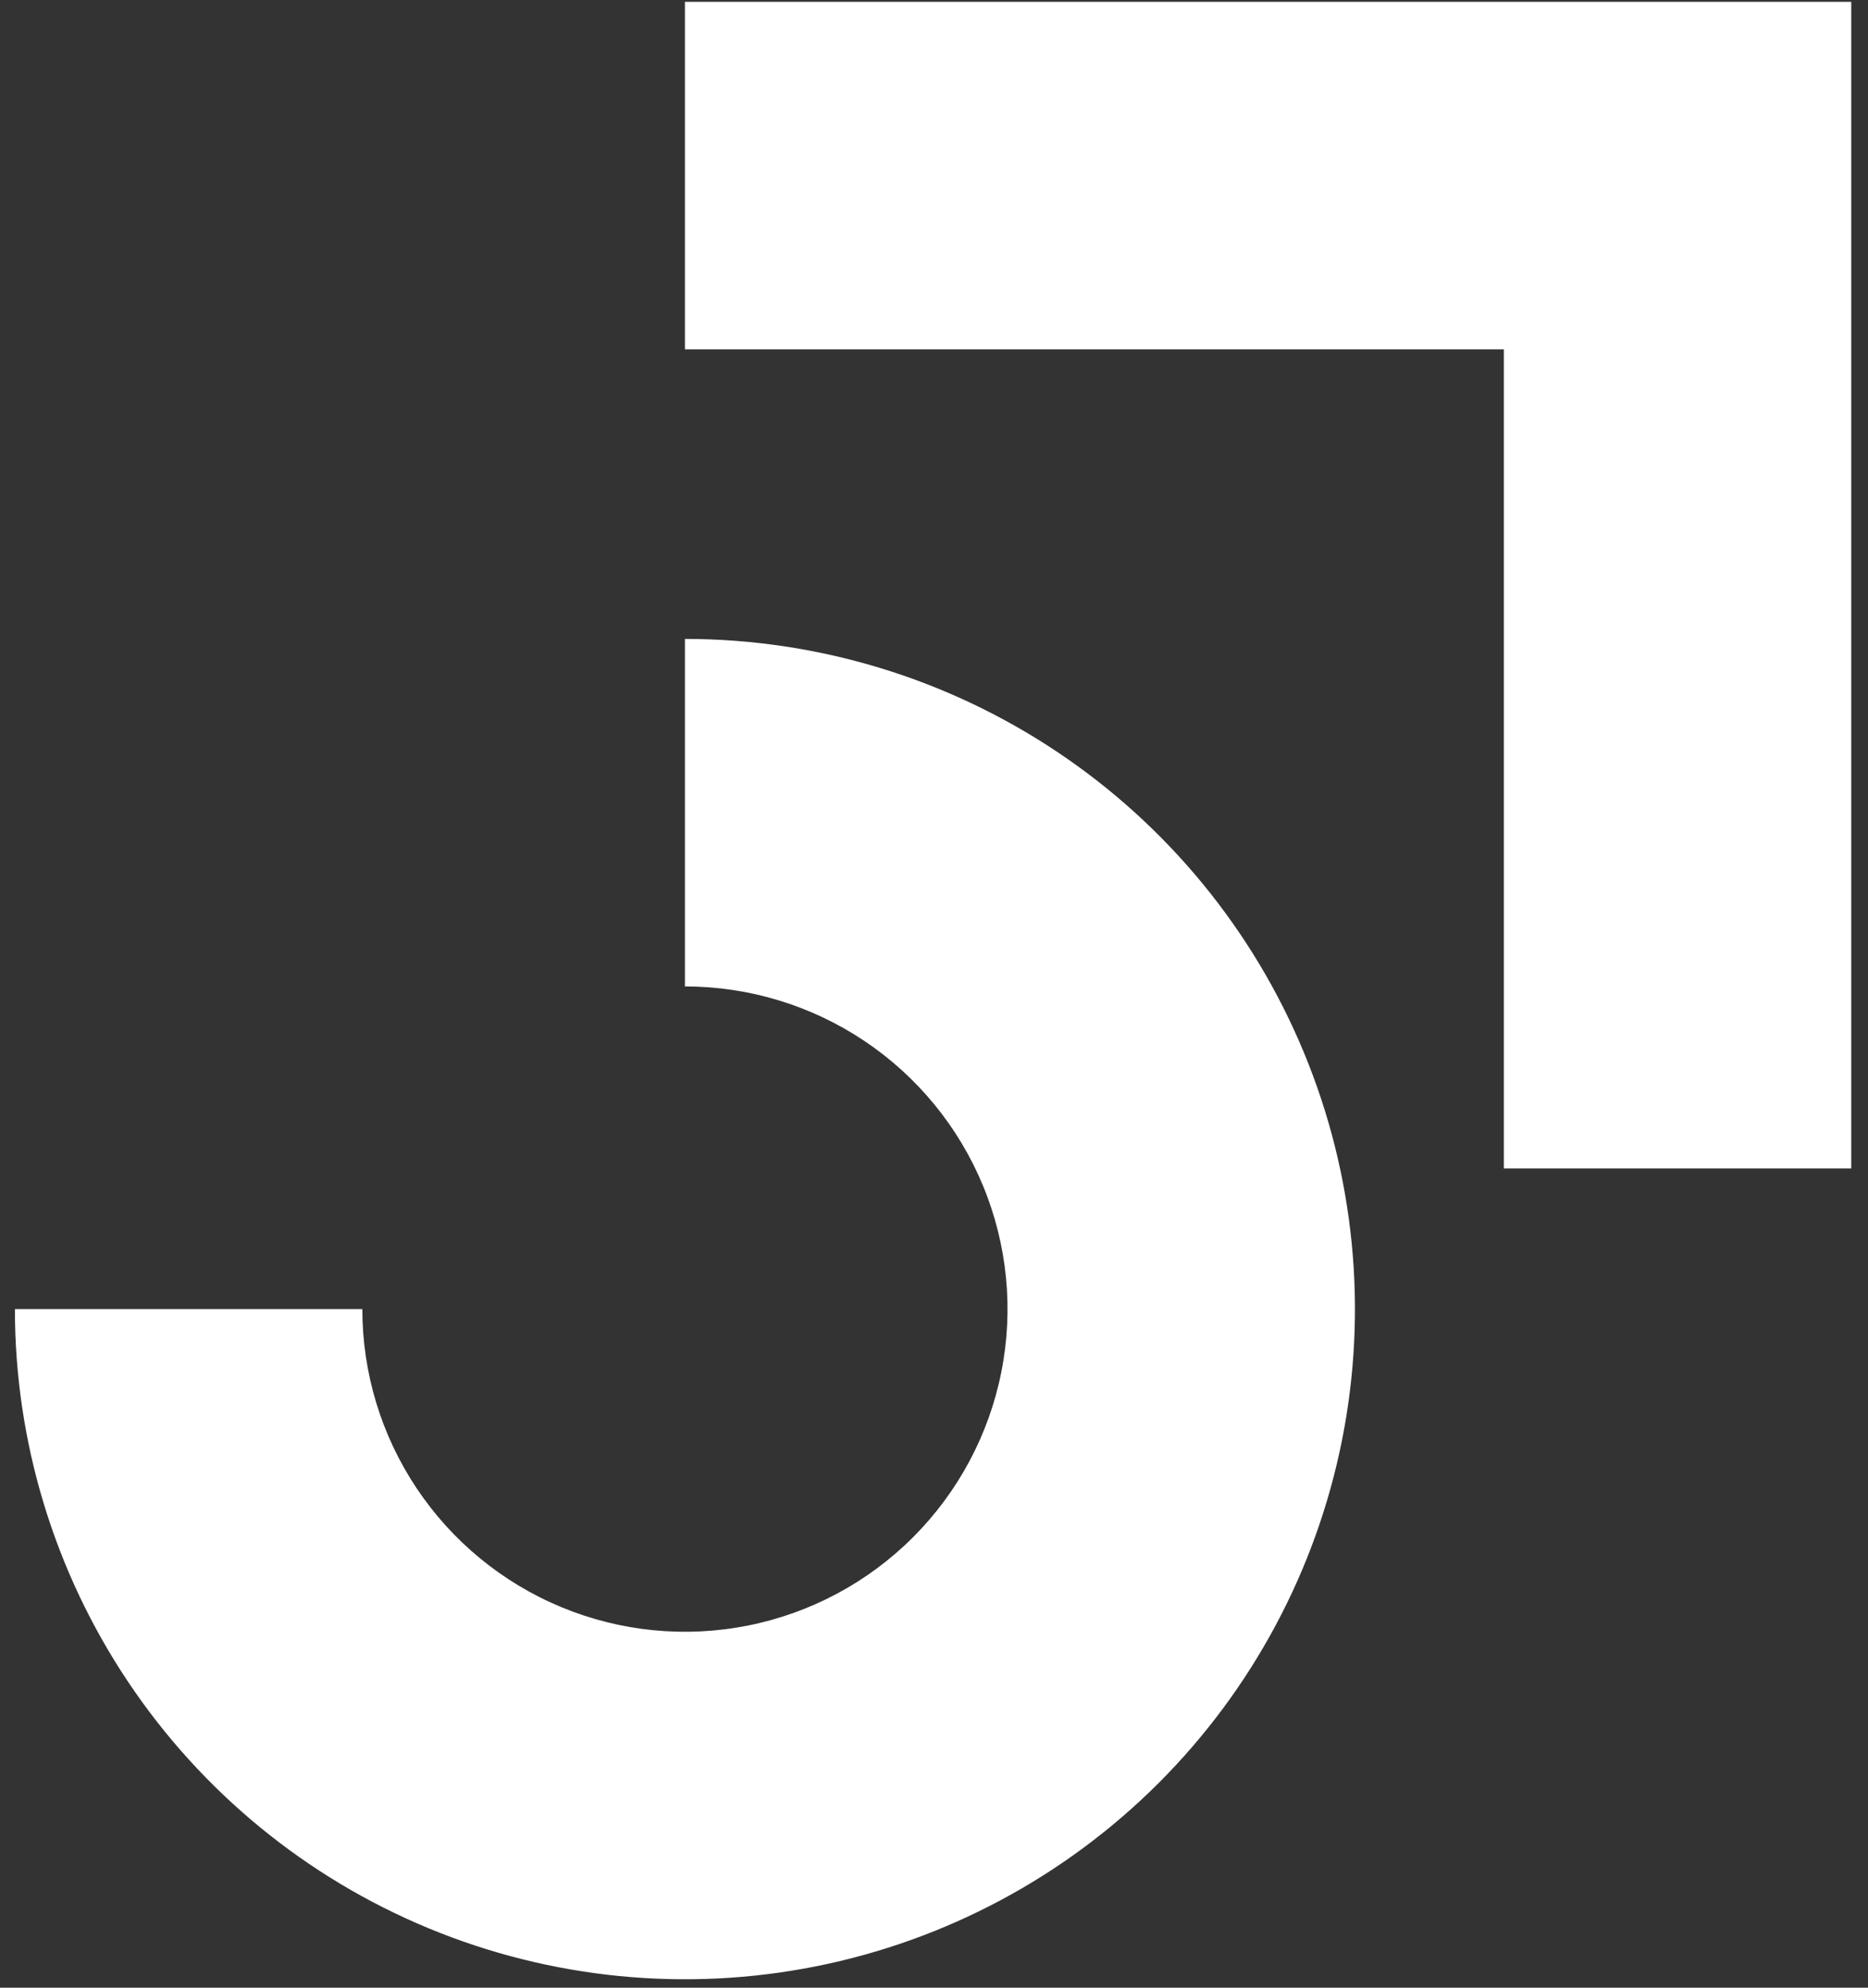 <svg width="94" height="100" viewBox="0 0 94 100" fill="none" xmlns="http://www.w3.org/2000/svg">
<rect x="0" y="0" width="94" height="100" fill="#333333" stroke="none"/>
<path fill-rule="evenodd" clip-rule="evenodd" d="M75.675 17.575H34.466V0.093H93.157V58.784H75.675V17.575Z" fill="white"/>
<path fill-rule="evenodd" clip-rule="evenodd" d="M43.485 52.362C40.816 50.579 37.677 49.627 34.466 49.627V32.144C41.135 32.144 47.653 34.121 53.198 37.826C58.743 41.531 63.064 46.797 65.616 52.958C68.168 59.118 68.836 65.898 67.535 72.438C66.234 78.978 63.023 84.986 58.307 89.701C53.592 94.417 47.584 97.628 41.044 98.929C34.504 100.23 27.724 99.562 21.564 97.01C15.403 94.458 10.137 90.137 6.432 84.592C2.727 79.047 0.75 72.529 0.75 65.86L18.233 65.86C18.233 69.071 19.185 72.21 20.968 74.879C22.752 77.549 25.288 79.63 28.254 80.858C31.22 82.087 34.484 82.409 37.633 81.782C40.782 81.156 43.675 79.61 45.945 77.339C48.215 75.069 49.762 72.176 50.388 69.027C51.014 65.878 50.693 62.614 49.464 59.648C48.236 56.682 46.155 54.146 43.485 52.362Z" fill="white"/>
</svg>
